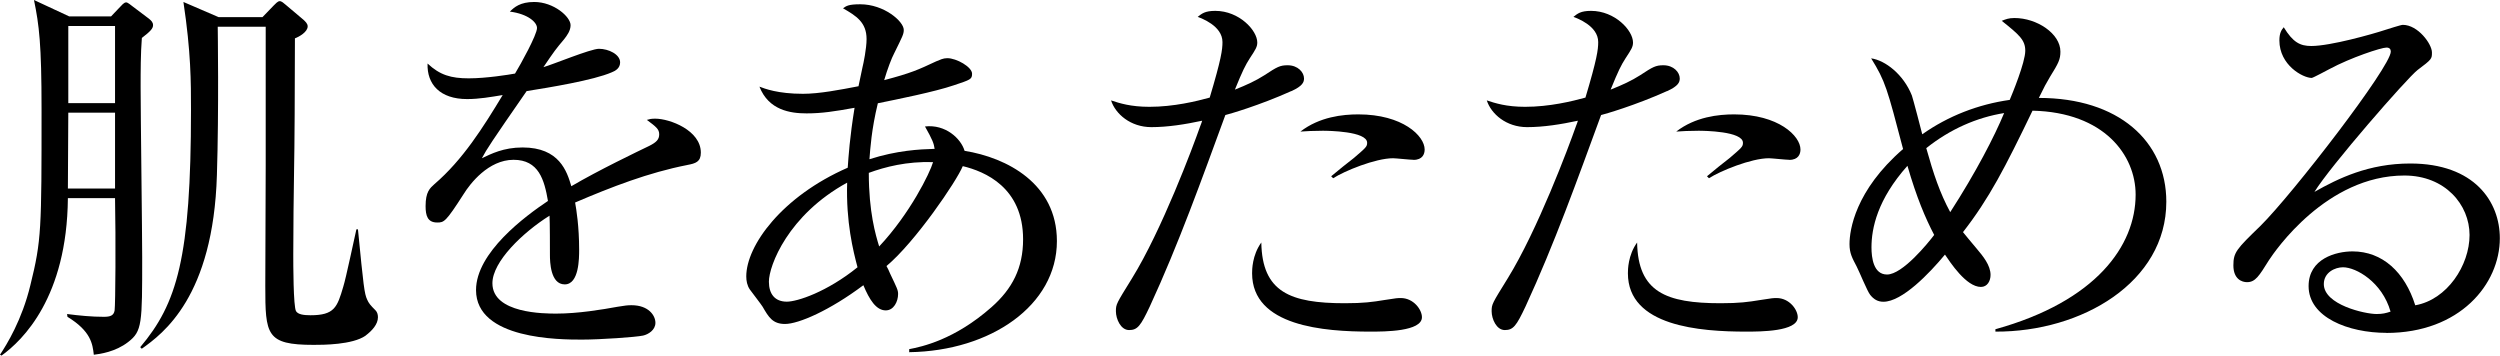 <svg xmlns="http://www.w3.org/2000/svg" id="_&#x30EC;&#x30A4;&#x30E4;&#x30FC;_2" data-name="&#x30EC;&#x30A4;&#x30E4;&#x30FC;_2" viewBox="0 0 303.81 43.21"><g id="_&#x30EC;&#x30A4;&#x30E4;&#x30FC;_1-2" data-name="&#x30EC;&#x30A4;&#x30E4;&#x30FC;_1"><g><path d="M17.24,4.61c-.15,1.94-.15,4.03-.15,6.02,0,3.25.19,17.67.19,20.64,0,8.06,0,8.98-1.7,10.29-1.55,1.21-3.45,1.46-4.18,1.55-.15-1.31-.34-2.86-3.2-4.61l-.05-.34c1.46.19,3.01.34,4.47.34.78,0,1.21-.15,1.31-.78.1-.78.15-8.64.05-13.64h-5.73c-.1,12.04-5.49,17.28-8.06,19.13l-.19-.1c.83-1.26,2.67-4.22,3.69-8.45,1.36-5.49,1.36-6.75,1.36-21.41,0-7.87-.29-10.2-.92-13.25l4.27,1.99h5.1l.97-1.02c.34-.34.58-.68.87-.68.19,0,.58.34.78.49l1.99,1.5c.29.24.49.44.49.78,0,.39-.29.73-1.36,1.55ZM13.98,13.69h-5.68c0,1.21-.05,7.62-.05,9.22h5.73v-9.22ZM13.98,3.16h-5.68v9.37h5.68V3.16ZM44.43,40.79c-1.6,1.12-5.2,1.12-6.31,1.12-5.78,0-5.88-1.21-5.88-7.19,0-2.33.05-14.42.05-14.61V3.25h-5.83c0,.24.15,10.15-.1,18.01-.44,14.81-6.55,19.28-9.13,21.12l-.19-.19c4.47-5.29,6.17-10.83,6.17-28.84,0-3.4,0-6.99-.92-13.11l4.27,1.84h5.34l1.36-1.41c.19-.19.49-.53.73-.53s.49.24.73.44l2.18,1.84c.19.19.49.44.49.78,0,.68-1.02,1.26-1.55,1.46,0,5.88-.05,13.69-.1,15.78-.05,3.5-.1,6.99-.1,10.49,0,1.07,0,6.36.34,6.89.24.39.92.49,1.75.49,2.91,0,3.25-.97,3.98-3.45.34-1.07,1.36-5.97,1.6-6.99h.19c.68,6.94.78,7.82,1.12,8.54.19.44.39.68,1.02,1.31.19.19.29.49.29.83,0,.87-.73,1.65-1.5,2.23Z"></path><path d="M83.53,20.05c-4.71.92-9.22,2.67-13.64,4.56.15.83.49,2.91.49,5.73,0,1.02,0,4.22-1.75,4.22s-1.8-2.77-1.8-3.59c0-.73,0-4.03-.05-4.76-3.25,2.04-6.94,5.58-6.94,8.21,0,3.69,6.36,3.69,7.77,3.69,2.62,0,5.58-.49,7.43-.83.92-.15,1.21-.19,1.7-.19,2.09,0,2.91,1.26,2.91,2.14s-.87,1.41-1.5,1.55c-.87.19-5.2.49-7.43.49-2.67,0-12.87,0-12.87-6.02,0-4.56,5.97-8.98,8.74-10.83-.44-2.57-1.12-5-4.18-5s-5.29,2.91-6.07,4.17c-2.18,3.4-2.38,3.45-3.21,3.45-1.17,0-1.41-.83-1.41-1.99,0-1.75.53-2.18,1.07-2.67,3.45-2.96,5.92-6.89,8.3-10.83-1.46.24-2.86.49-4.32.49-3.3,0-4.9-1.8-4.81-4.32,1.5,1.41,2.87,1.8,5,1.8s4.86-.44,5.63-.58c.68-1.12,2.67-4.71,2.67-5.54,0-.68-1.07-1.7-3.3-1.99.53-.53,1.26-1.17,2.96-1.17,2.38,0,4.42,1.8,4.42,2.82,0,.68-.44,1.26-.78,1.7-1.02,1.21-1.17,1.41-2.52,3.4,1.07-.29,5.73-2.23,6.75-2.23,1.17,0,2.57.68,2.57,1.65,0,.68-.53,1.02-1.02,1.21-2.23.97-7.58,1.84-10.34,2.28-4.37,6.31-4.81,6.99-5.44,8.16,1.12-.53,2.62-1.31,4.95-1.31,4.47,0,5.39,2.91,5.92,4.71,3.3-1.94,8.06-4.22,9.47-4.9.87-.44,1.21-.78,1.21-1.41s-.39-.92-1.5-1.75c.34-.1.53-.15,1.02-.15,1.75,0,5.54,1.41,5.54,4.13,0,1.12-.63,1.31-1.65,1.5Z"></path><path d="M110.49,42.82v-.39c1.51-.29,5.49-1.12,10-5.1,2.53-2.23,3.84-4.76,3.84-8.25,0-6.31-4.66-8.25-7.33-8.89-.73,1.8-5.78,9.23-9.27,12.14.15.24.29.58.44.92.83,1.75.97,1.99.97,2.48,0,.92-.53,1.99-1.5,1.99-1.17,0-1.99-1.31-2.72-3.06-4.08,3.06-7.87,4.71-9.52,4.71-1.51,0-1.99-.83-2.72-2.09-.1-.19-1.41-1.89-1.55-2.09-.34-.49-.44-1.07-.44-1.6,0-3.74,4.32-9.71,12.33-13.21.1-1.41.24-3.64.83-7.28-2.43.44-3.98.68-5.83.68-1.99,0-4.61-.39-5.73-3.25.63.24,2.23.87,5.29.87,1.99,0,4.52-.49,6.75-.92.1-.39.39-1.94.49-2.33.1-.39.49-2.23.49-3.4,0-2.04-1.26-2.82-2.86-3.74.39-.29.68-.49,2.09-.49,2.91,0,5.29,2.09,5.29,3.11,0,.53-.15.78-1.17,2.86-.29.53-.83,1.94-1.21,3.25,3.3-.87,4.13-1.26,6.31-2.28.49-.19.83-.39,1.36-.39,1.12,0,3.01,1.07,3.01,1.89,0,.68-.19.73-2.23,1.41-2.28.78-6.85,1.7-9.22,2.18-.78,3.21-.92,5.54-1.02,6.8,3.35-1.07,6.07-1.21,7.92-1.26-.1-.68-.24-1.07-1.17-2.72,2.48-.29,4.37,1.46,4.81,2.96,5.15.83,11.22,3.98,11.22,10.97,0,7.82-8.06,13.35-17.92,13.5ZM102.96,22.19c-7.19,3.93-9.52,10.1-9.52,12.04,0,1.5.73,2.43,2.18,2.43,1.26,0,4.86-1.17,8.59-4.18-.53-1.99-1.41-5.49-1.26-10.29ZM105.58,21.02c0,4.76.83,7.53,1.26,8.93,3.74-3.98,6.17-8.93,6.55-10.25-3.2-.1-5.83.58-7.82,1.31Z"></path><path d="M156.92,11.07c-3.88,1.75-7.62,2.82-8.01,2.91-2.87,7.82-5.68,15.68-9.18,23.26-1.12,2.38-1.5,2.87-2.52,2.87s-1.6-1.36-1.6-2.28c0-.87.05-.92,1.94-3.98,3.64-5.88,7.43-16.02,8.3-18.5.15-.39.19-.49.24-.68-2.04.44-4.18.78-6.17.78-2.53,0-4.37-1.6-4.9-3.25,1.02.34,2.38.78,4.66.78,2.96,0,5.73-.68,7.33-1.12,1.41-4.71,1.55-5.83,1.55-6.75,0-1.99-2.62-2.91-3.01-3.06.49-.39.87-.73,2.14-.73,2.91,0,5.1,2.38,5.1,3.84,0,.53-.19.83-.92,1.94-.53.83-.87,1.5-1.8,3.79,1.46-.58,2.52-1.07,3.59-1.75,1.55-1.02,1.89-1.21,2.82-1.21,1.26,0,1.99.87,1.99,1.6,0,.44-.15.92-1.55,1.55ZM166.53,40.3c-5.58,0-14.37-.63-14.37-7.09,0-.39,0-2.19,1.12-3.74.1,6.02,3.5,7.38,10.15,7.38,2.28,0,3.35-.15,4.81-.39,1.46-.24,1.65-.24,1.99-.24,1.55,0,2.57,1.41,2.57,2.33,0,1.75-4.56,1.75-6.26,1.75ZM171.77,19.42c-.39,0-2.14-.19-2.48-.19-2.14,0-5.92,1.55-7.28,2.43l-.24-.24c.44-.39,2.38-1.94,2.77-2.23,1.46-1.26,1.6-1.36,1.6-1.84,0-1.41-4.76-1.46-5.39-1.46-1.17,0-1.99.05-2.72.1,2.33-1.8,5.15-2.09,7.04-2.09,5.39,0,8.06,2.62,8.06,4.27,0,.53-.24,1.26-1.36,1.26Z"></path><path d="M202.58,11.07c-3.88,1.75-7.62,2.82-8.01,2.91-2.87,7.82-5.68,15.68-9.18,23.26-1.12,2.38-1.5,2.87-2.52,2.87s-1.6-1.36-1.6-2.28c0-.87.05-.92,1.94-3.98,3.64-5.88,7.43-16.02,8.3-18.5.15-.39.19-.49.24-.68-2.04.44-4.18.78-6.17.78-2.53,0-4.37-1.6-4.9-3.25,1.02.34,2.38.78,4.66.78,2.96,0,5.73-.68,7.33-1.12,1.41-4.71,1.55-5.83,1.55-6.75,0-1.99-2.62-2.91-3.01-3.06.49-.39.87-.73,2.14-.73,2.91,0,5.1,2.38,5.1,3.84,0,.53-.19.83-.92,1.94-.53.83-.87,1.5-1.8,3.79,1.46-.58,2.52-1.07,3.59-1.75,1.55-1.02,1.89-1.21,2.82-1.21,1.26,0,1.99.87,1.99,1.6,0,.44-.15.92-1.55,1.55ZM212.2,40.3c-5.58,0-14.37-.63-14.37-7.09,0-.39,0-2.19,1.12-3.74.1,6.02,3.5,7.38,10.15,7.38,2.28,0,3.35-.15,4.81-.39,1.46-.24,1.65-.24,1.99-.24,1.55,0,2.57,1.41,2.57,2.33,0,1.75-4.56,1.75-6.26,1.75ZM217.44,19.42c-.39,0-2.14-.19-2.48-.19-2.14,0-5.92,1.55-7.28,2.43l-.24-.24c.44-.39,2.38-1.94,2.77-2.23,1.46-1.26,1.6-1.36,1.6-1.84,0-1.41-4.76-1.46-5.39-1.46-1.17,0-1.99.05-2.72.1,2.33-1.8,5.15-2.09,7.04-2.09,5.39,0,8.06,2.62,8.06,4.27,0,.53-.24,1.26-1.36,1.26Z"></path><path d="M242.49,40.3v-.29c12.24-3.4,17.04-10.15,17.04-16.36,0-4.76-3.79-10-12.53-10.2-3.35,6.94-5.24,10.63-8.45,14.76.15.19,1.07,1.31,1.65,1.99.78.92,1.7,2.04,1.7,3.21,0,.73-.39,1.46-1.17,1.46-1.8,0-3.74-3.01-4.37-3.93-1.89,2.28-5.2,5.73-7.48,5.73-.68,0-1.17-.29-1.6-.83-.34-.39-1.36-2.91-1.65-3.45-.53-1.02-.87-1.6-.87-2.72,0-1.7.68-6.51,6.51-11.56-1.94-7.38-2.14-8.21-3.88-11.02,1.7.24,3.93,1.94,4.95,4.52.1.24,1.21,4.47,1.26,4.71,3.16-2.23,6.8-3.64,10.63-4.18.29-.68,1.89-4.56,1.89-5.97,0-1.31-.73-1.94-2.86-3.64.49-.19.83-.34,1.55-.34,2.72,0,5.58,1.89,5.58,4.08,0,.97-.24,1.41-1.26,3.06-.49.83-.68,1.17-1.36,2.57,9.66,0,15.49,5.24,15.49,12.62,0,9.76-10.25,15.83-20.78,15.78ZM231.8,20.15c-3.64,4.08-4.37,7.57-4.37,9.91,0,1.26.24,3.3,1.89,3.3,1.89,0,5-3.84,5.73-4.81-1.07-2.04-2.14-4.56-3.25-8.4ZM234.09,18.01c.87,3.11,1.65,5.44,2.91,7.77,3.11-4.81,5.39-9.23,6.55-12.04-3.3.53-6.55,1.94-9.47,4.27Z"></path><path d="M290.02,40.45c-4.66,0-9.47-1.89-9.47-5.68,0-3.35,3.35-4.22,5.34-4.22,3.64,0,6.36,2.53,7.62,6.55,3.88-.68,6.6-4.86,6.6-8.54s-2.96-7.23-7.92-7.23c-9.47,0-15.73,9.18-16.46,10.29-1.21,1.94-1.65,2.67-2.67,2.67-.58,0-1.65-.34-1.65-2.04,0-1.6.39-1.99,3.3-4.81,3.88-3.84,15.83-19.32,15.83-21.17,0-.29-.15-.49-.53-.49-.63,0-4.32,1.21-6.94,2.62-.1.05-1.99,1.07-2.14,1.07-1.07,0-3.93-1.55-3.93-4.56,0-.87.24-1.26.53-1.6,1.12,1.84,1.99,2.28,3.35,2.28,2.33,0,7.48-1.46,8.93-1.94.34-.1,1.94-.63,2.19-.63,1.84,0,3.54,2.33,3.54,3.35,0,.78,0,.83-1.75,2.14-1.26.97-10.58,11.65-12.53,14.81,2.91-1.65,6.6-3.45,11.65-3.45,7.82,0,10.88,4.66,10.88,9.08,0,5.58-4.86,11.51-13.79,11.51ZM284.73,32.48c-.97,0-2.33.63-2.33,2.04,0,2.52,5,3.64,6.41,3.64.73,0,1.12-.1,1.7-.29-1.02-3.59-4.18-5.39-5.78-5.39Z"></path></g></g></svg>